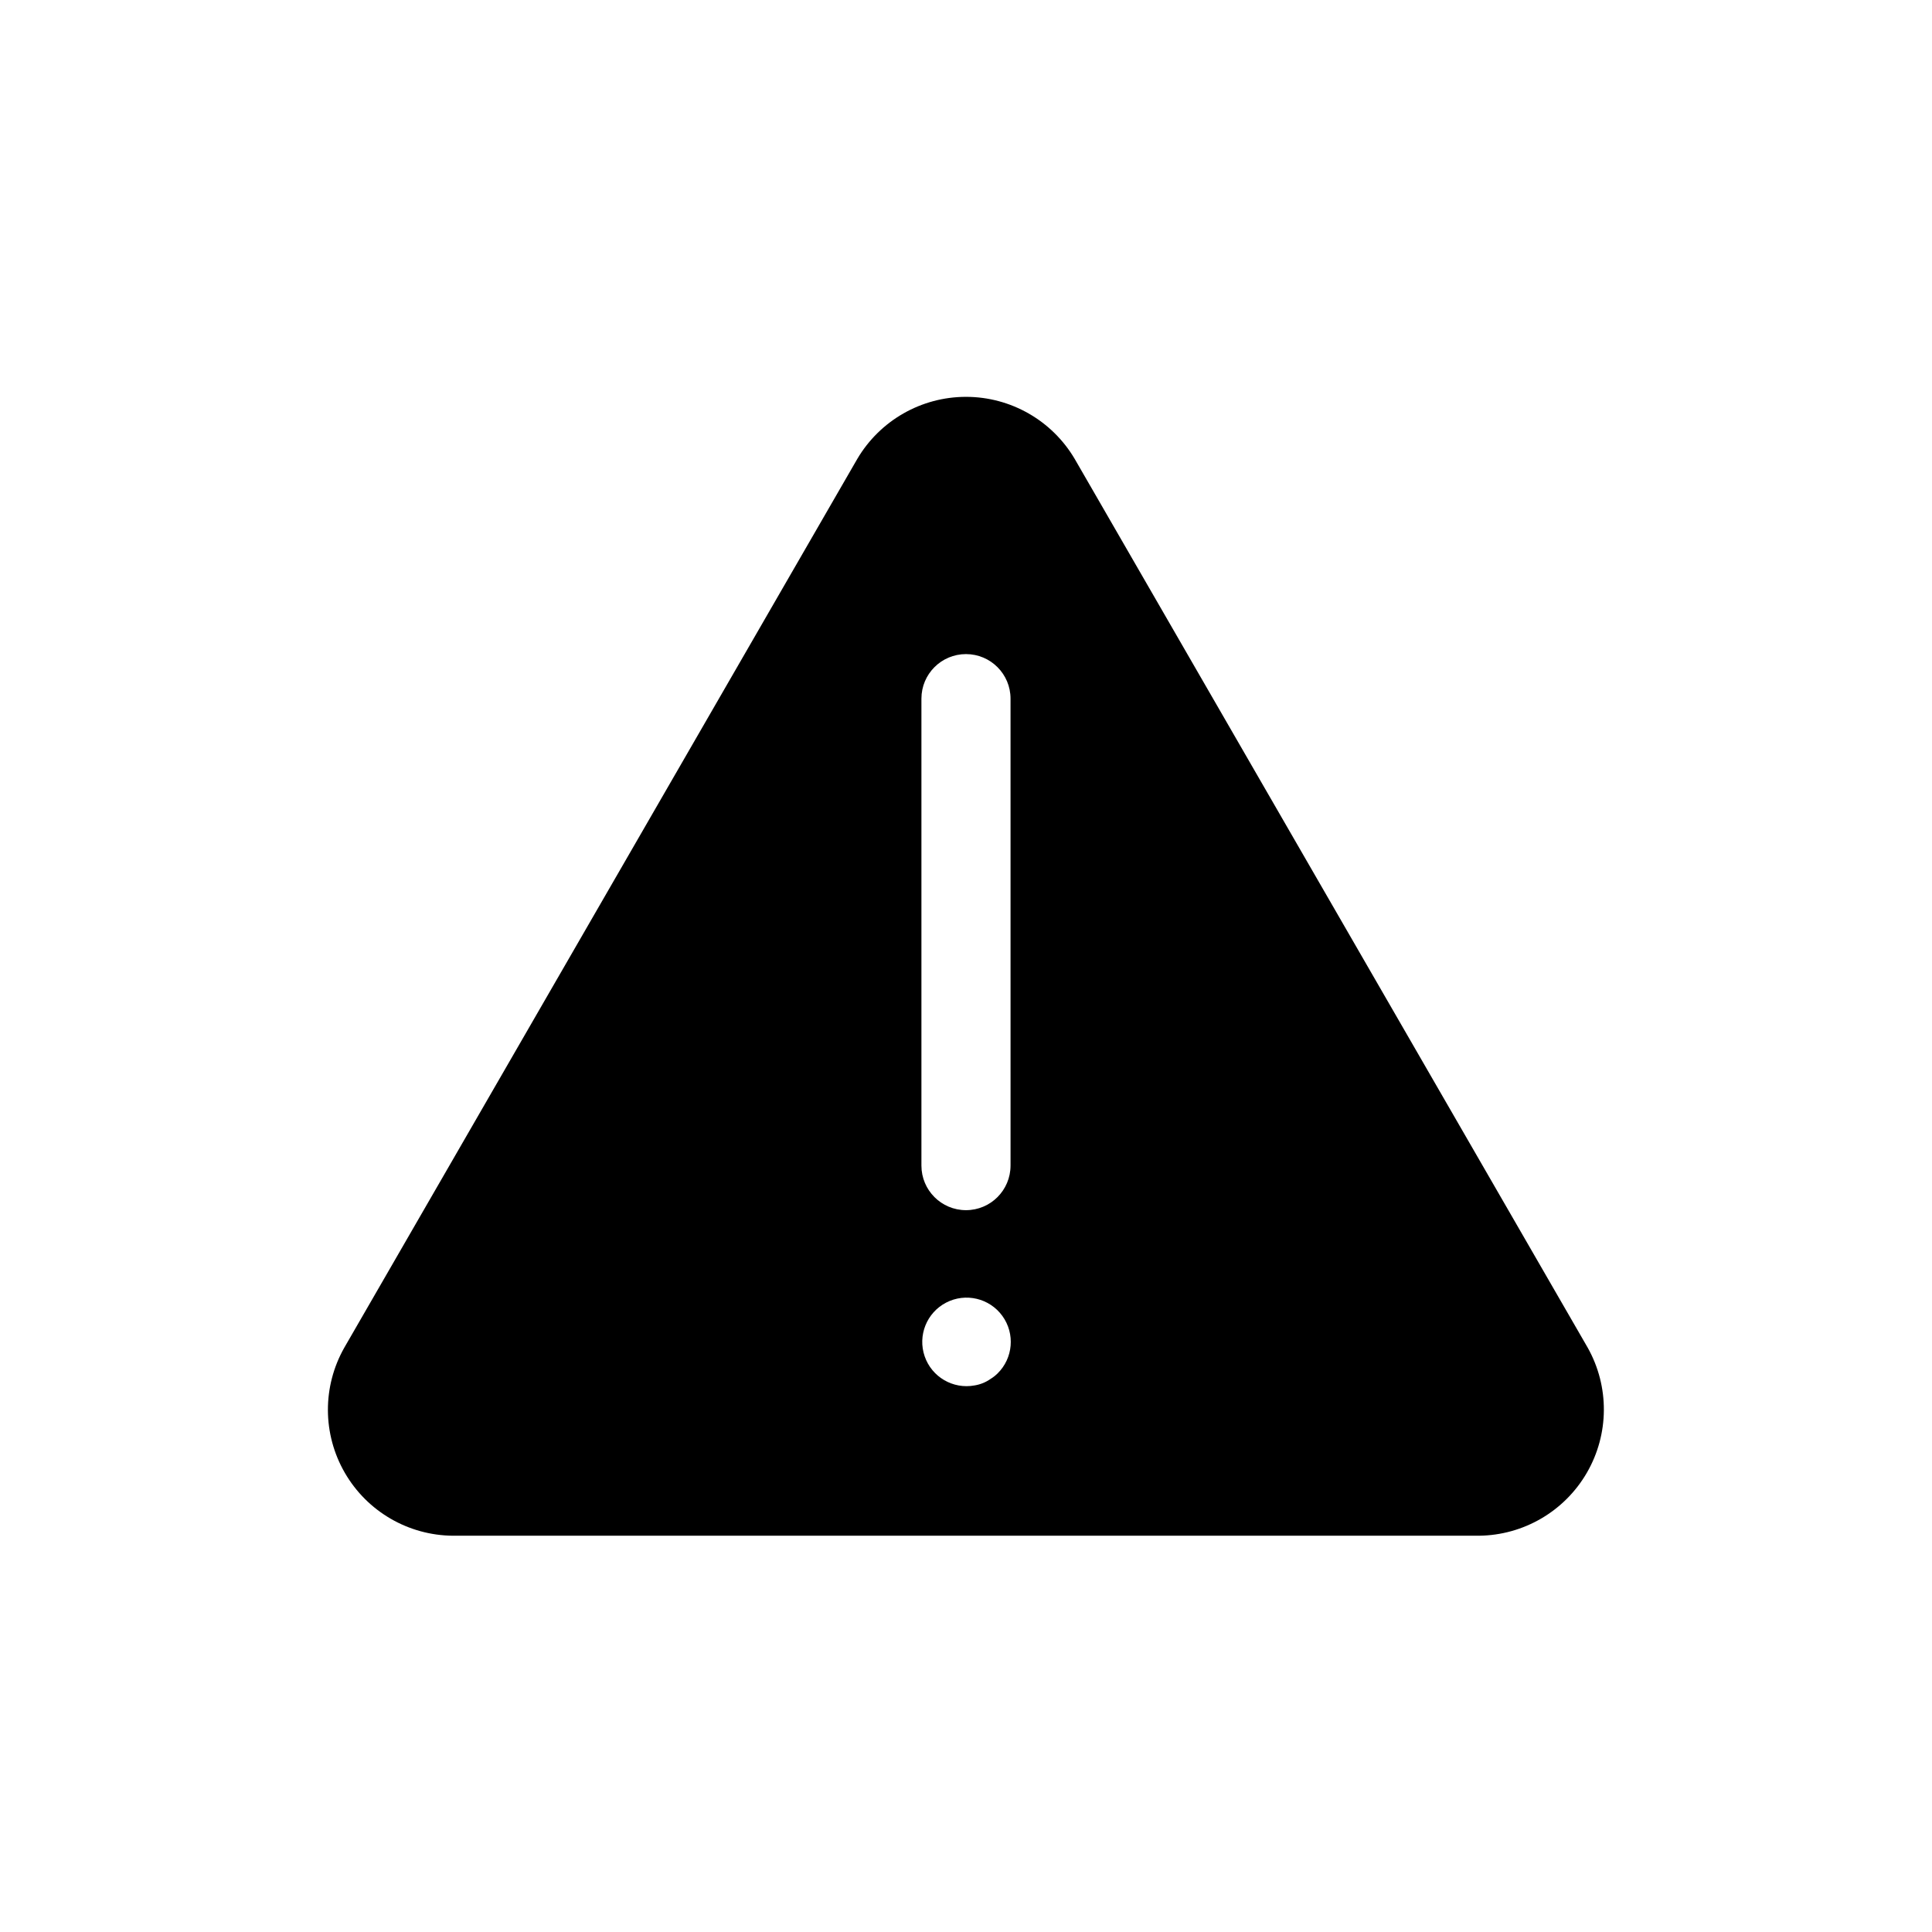 <?xml version="1.0" encoding="UTF-8"?>
<!-- Uploaded to: SVG Repo, www.svgrepo.com, Generator: SVG Repo Mixer Tools -->
<svg fill="#000000" width="800px" height="800px" version="1.1" viewBox="144 144 512 512" xmlns="http://www.w3.org/2000/svg">
 <path d="m564.76 501.15-135.95-235.53c-6.016-10.195-16.973-16.453-28.809-16.453-11.84 0-22.797 6.258-28.812 16.453l-135.95 235.53c-5.836 10.301-5.781 22.918 0.145 33.16 5.922 10.246 16.832 16.59 28.664 16.672h271.9c11.812-0.129 22.684-6.481 28.598-16.707 5.918-10.23 5.996-22.82 0.215-33.125zm-156.42 6.848v0.004c-0.551 0.539-1.156 1.012-1.812 1.414-1.266 0.895-2.719 1.488-4.25 1.734-5.715 1.059-11.344-2.223-13.234-7.715-1.891-5.496 0.527-11.547 5.684-14.227 5.16-2.68 11.5-1.18 14.91 3.527 3.406 4.707 2.856 11.199-1.297 15.266zm3.465-55.105-0.004 0.004c0 6.519-5.285 11.809-11.805 11.809-6.523 0-11.809-5.289-11.809-11.809v-123.75c0-6.519 5.285-11.805 11.809-11.805 6.519 0 11.805 5.285 11.805 11.805z"/>
</svg>